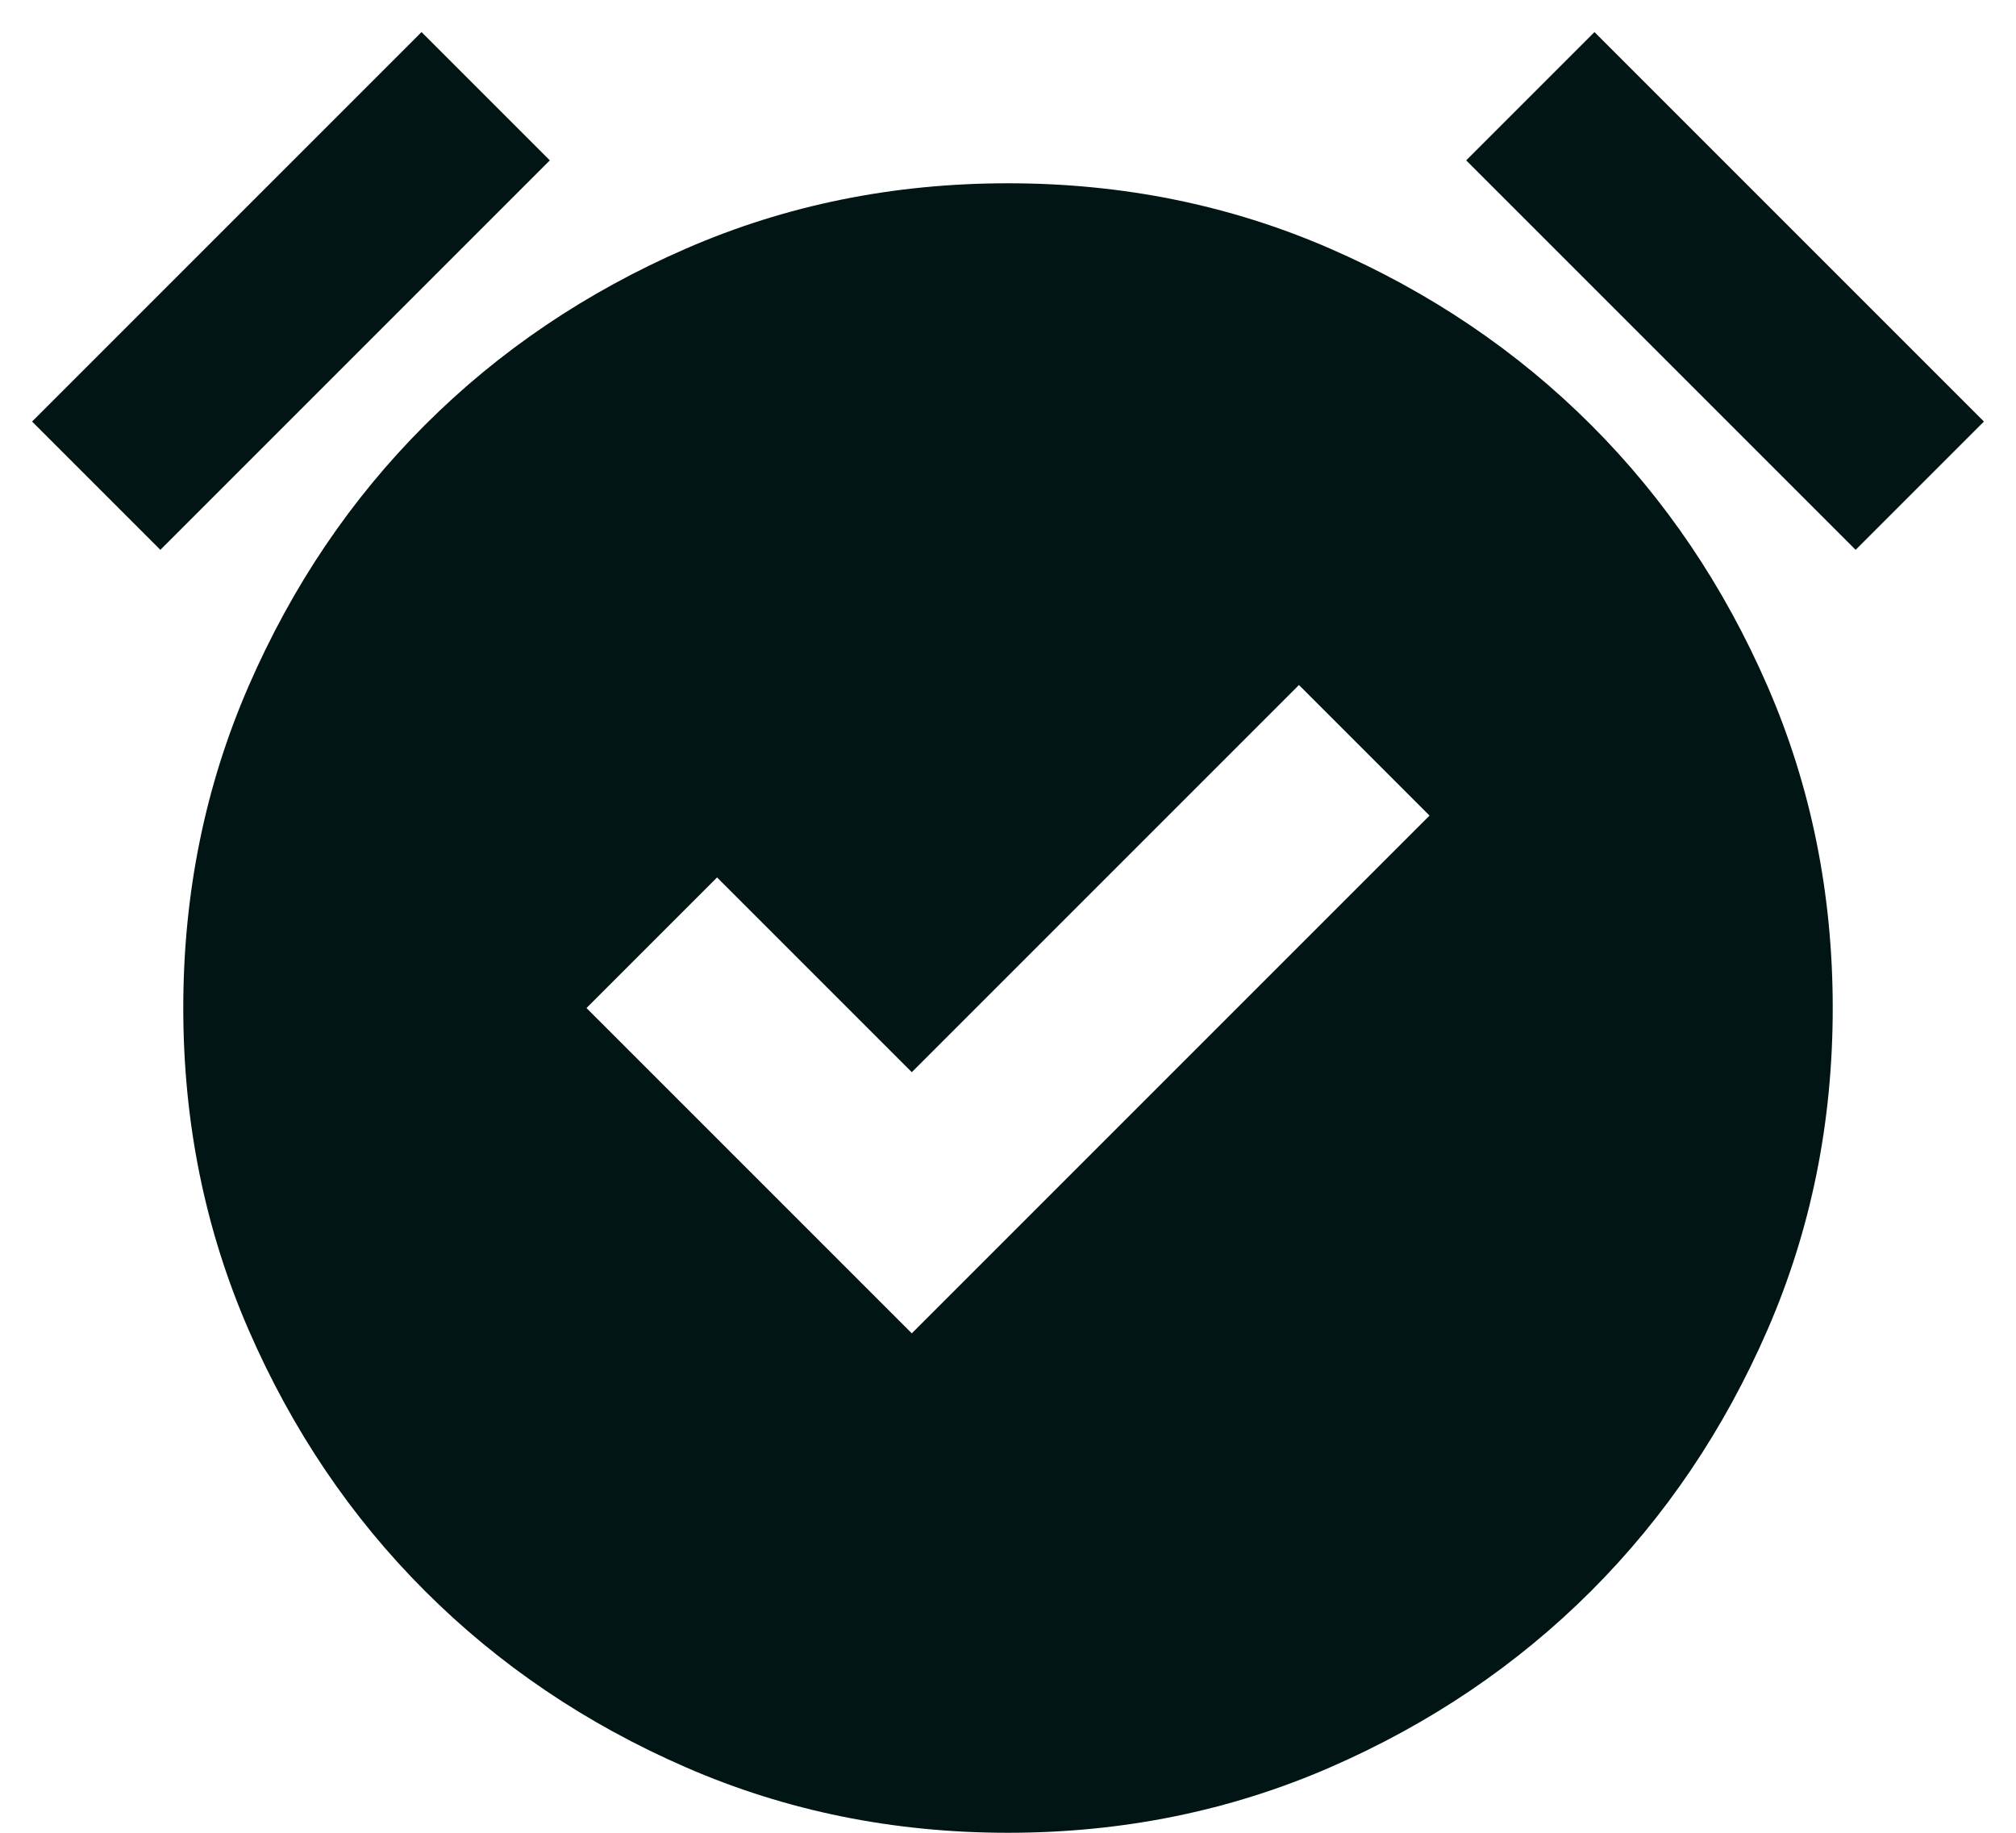 <svg width="22" height="20" viewBox="0 0 22 20" fill="none" xmlns="http://www.w3.org/2000/svg">
<path d="M9.95 14.55L15.6 8.9L14.175 7.475L9.95 11.7L7.825 9.575L6.4 11L9.95 14.55ZM11 20C9.75 20 8.579 19.762 7.488 19.287C6.396 18.812 5.446 18.17 4.638 17.362C3.829 16.554 3.188 15.604 2.713 14.512C2.238 13.42 2 12.25 2 11C2 9.75 2.238 8.579 2.713 7.487C3.188 6.395 3.829 5.445 4.638 4.637C5.446 3.829 6.396 3.187 7.488 2.712C8.579 2.237 9.75 2 11 2C12.25 2 13.421 2.237 14.513 2.712C15.604 3.187 16.554 3.829 17.363 4.637C18.171 5.445 18.813 6.395 19.288 7.487C19.763 8.579 20 9.75 20 11C20 12.25 19.763 13.42 19.288 14.512C18.813 15.604 18.171 16.554 17.363 17.362C16.554 18.17 15.604 18.812 14.513 19.287C13.421 19.762 12.25 20 11 20ZM4.6 0.35L6 1.75L1.75 6L0.35 4.6L4.6 0.35ZM17.4 0.35L21.65 4.6L20.25 6L16 1.75L17.4 0.35Z" fill="#001514"/>
</svg>
